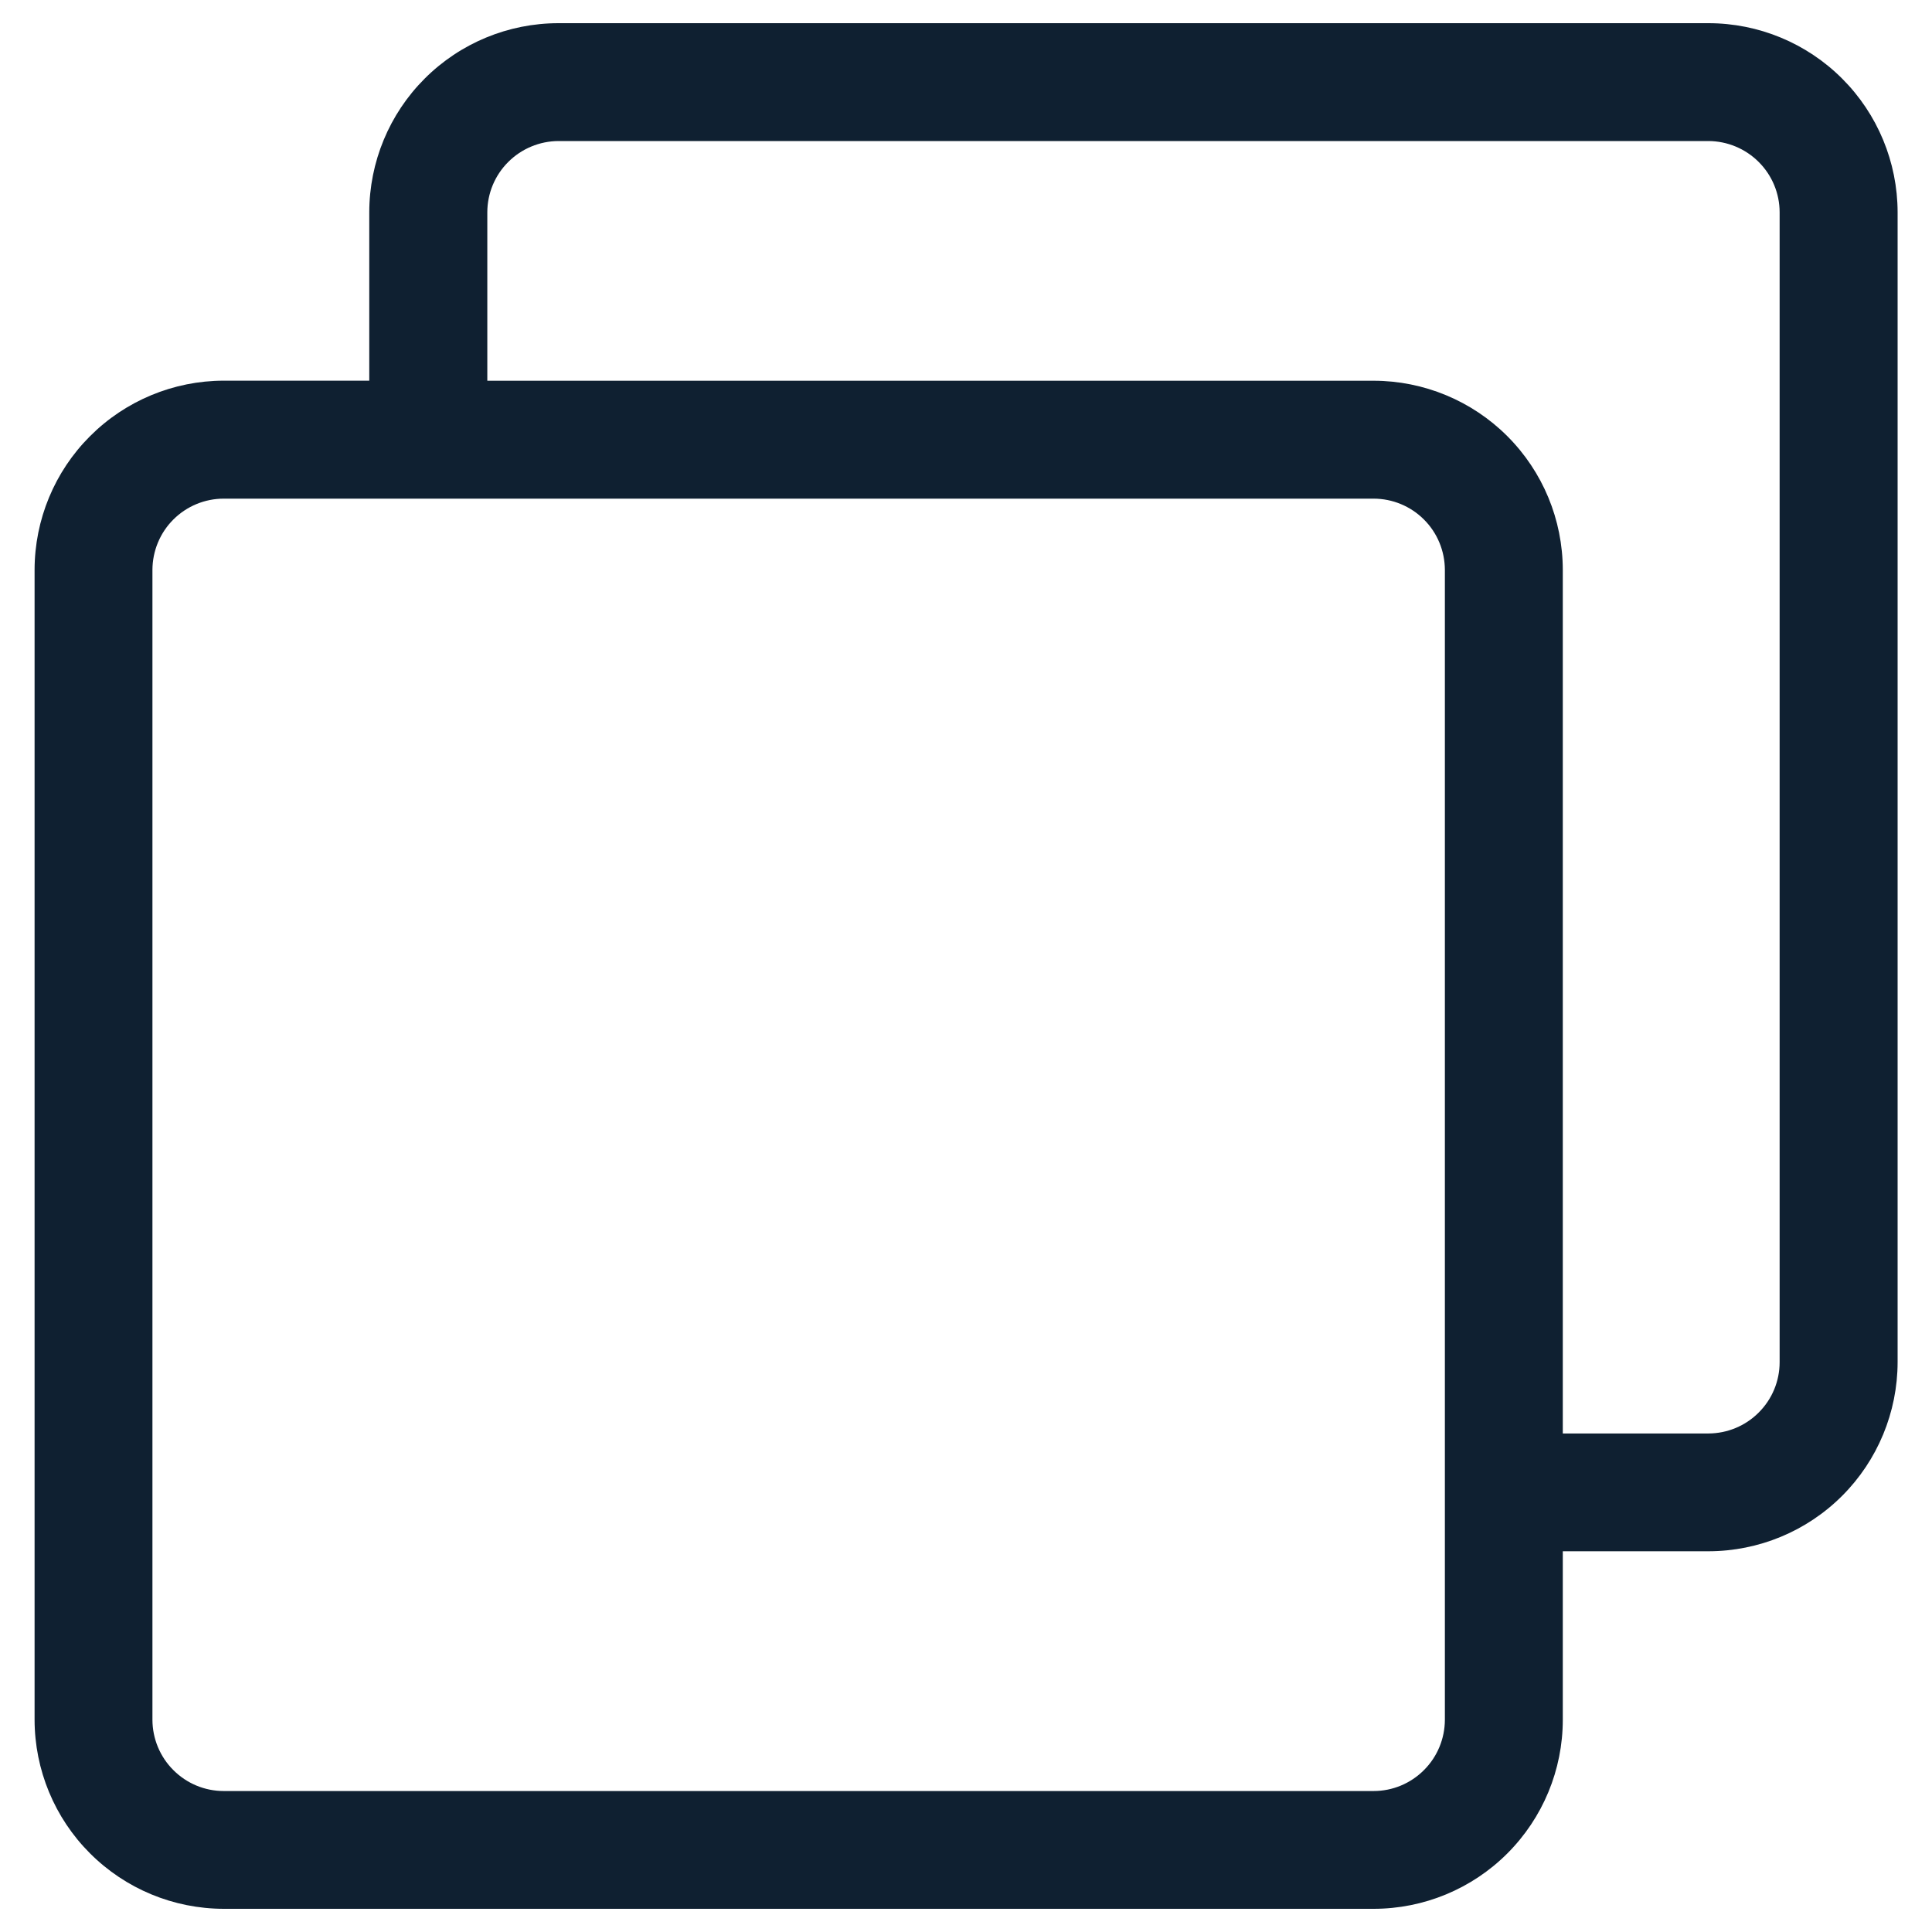 <svg width="30" height="30" viewBox="0 0 30 30" fill="none" xmlns="http://www.w3.org/2000/svg">
<g clip-path="url(#clip0_3862_4)">
<path d="M26.528 0.36H8.672C7.893 0.36 7.146 0.669 6.595 1.22C6.044 1.77 5.735 2.517 5.734 3.296V5.911H3.474C2.695 5.912 1.948 6.222 1.398 6.773C0.847 7.323 0.538 8.07 0.537 8.848V26.704C0.538 27.482 0.847 28.229 1.398 28.779C1.949 29.33 2.695 29.639 3.474 29.64H21.329C22.108 29.64 22.855 29.331 23.406 28.78C23.957 28.229 24.267 27.483 24.267 26.704V24.088H26.529C27.308 24.087 28.054 23.778 28.605 23.227C29.155 22.677 29.465 21.93 29.466 21.152V3.296C29.465 2.517 29.155 1.77 28.604 1.22C28.053 0.669 27.306 0.36 26.528 0.36ZM22.436 26.705C22.435 26.998 22.319 27.279 22.111 27.486C21.904 27.694 21.623 27.811 21.329 27.811H3.474C3.18 27.811 2.899 27.694 2.692 27.486C2.484 27.279 2.368 26.998 2.367 26.705V8.849C2.368 8.556 2.484 8.274 2.692 8.067C2.899 7.86 3.18 7.743 3.474 7.743H21.329C21.623 7.743 21.904 7.86 22.111 8.067C22.319 8.274 22.435 8.556 22.436 8.849V26.705ZM27.634 21.152C27.634 21.446 27.517 21.727 27.309 21.934C27.102 22.142 26.821 22.258 26.527 22.259H24.267V8.849C24.266 8.07 23.957 7.324 23.406 6.773C22.856 6.223 22.109 5.913 21.331 5.912H7.567V3.297C7.567 3.004 7.684 2.722 7.892 2.515C8.099 2.308 8.38 2.191 8.673 2.19H26.527C26.821 2.191 27.102 2.308 27.309 2.515C27.517 2.722 27.634 3.004 27.634 3.297V21.152Z" fill="#0F2031"/>
</g>
<defs>
<clipPath id="clip0_3862_4">
<rect width="30" height="30" fill="white"/>
</clipPath>
</defs>
</svg>
